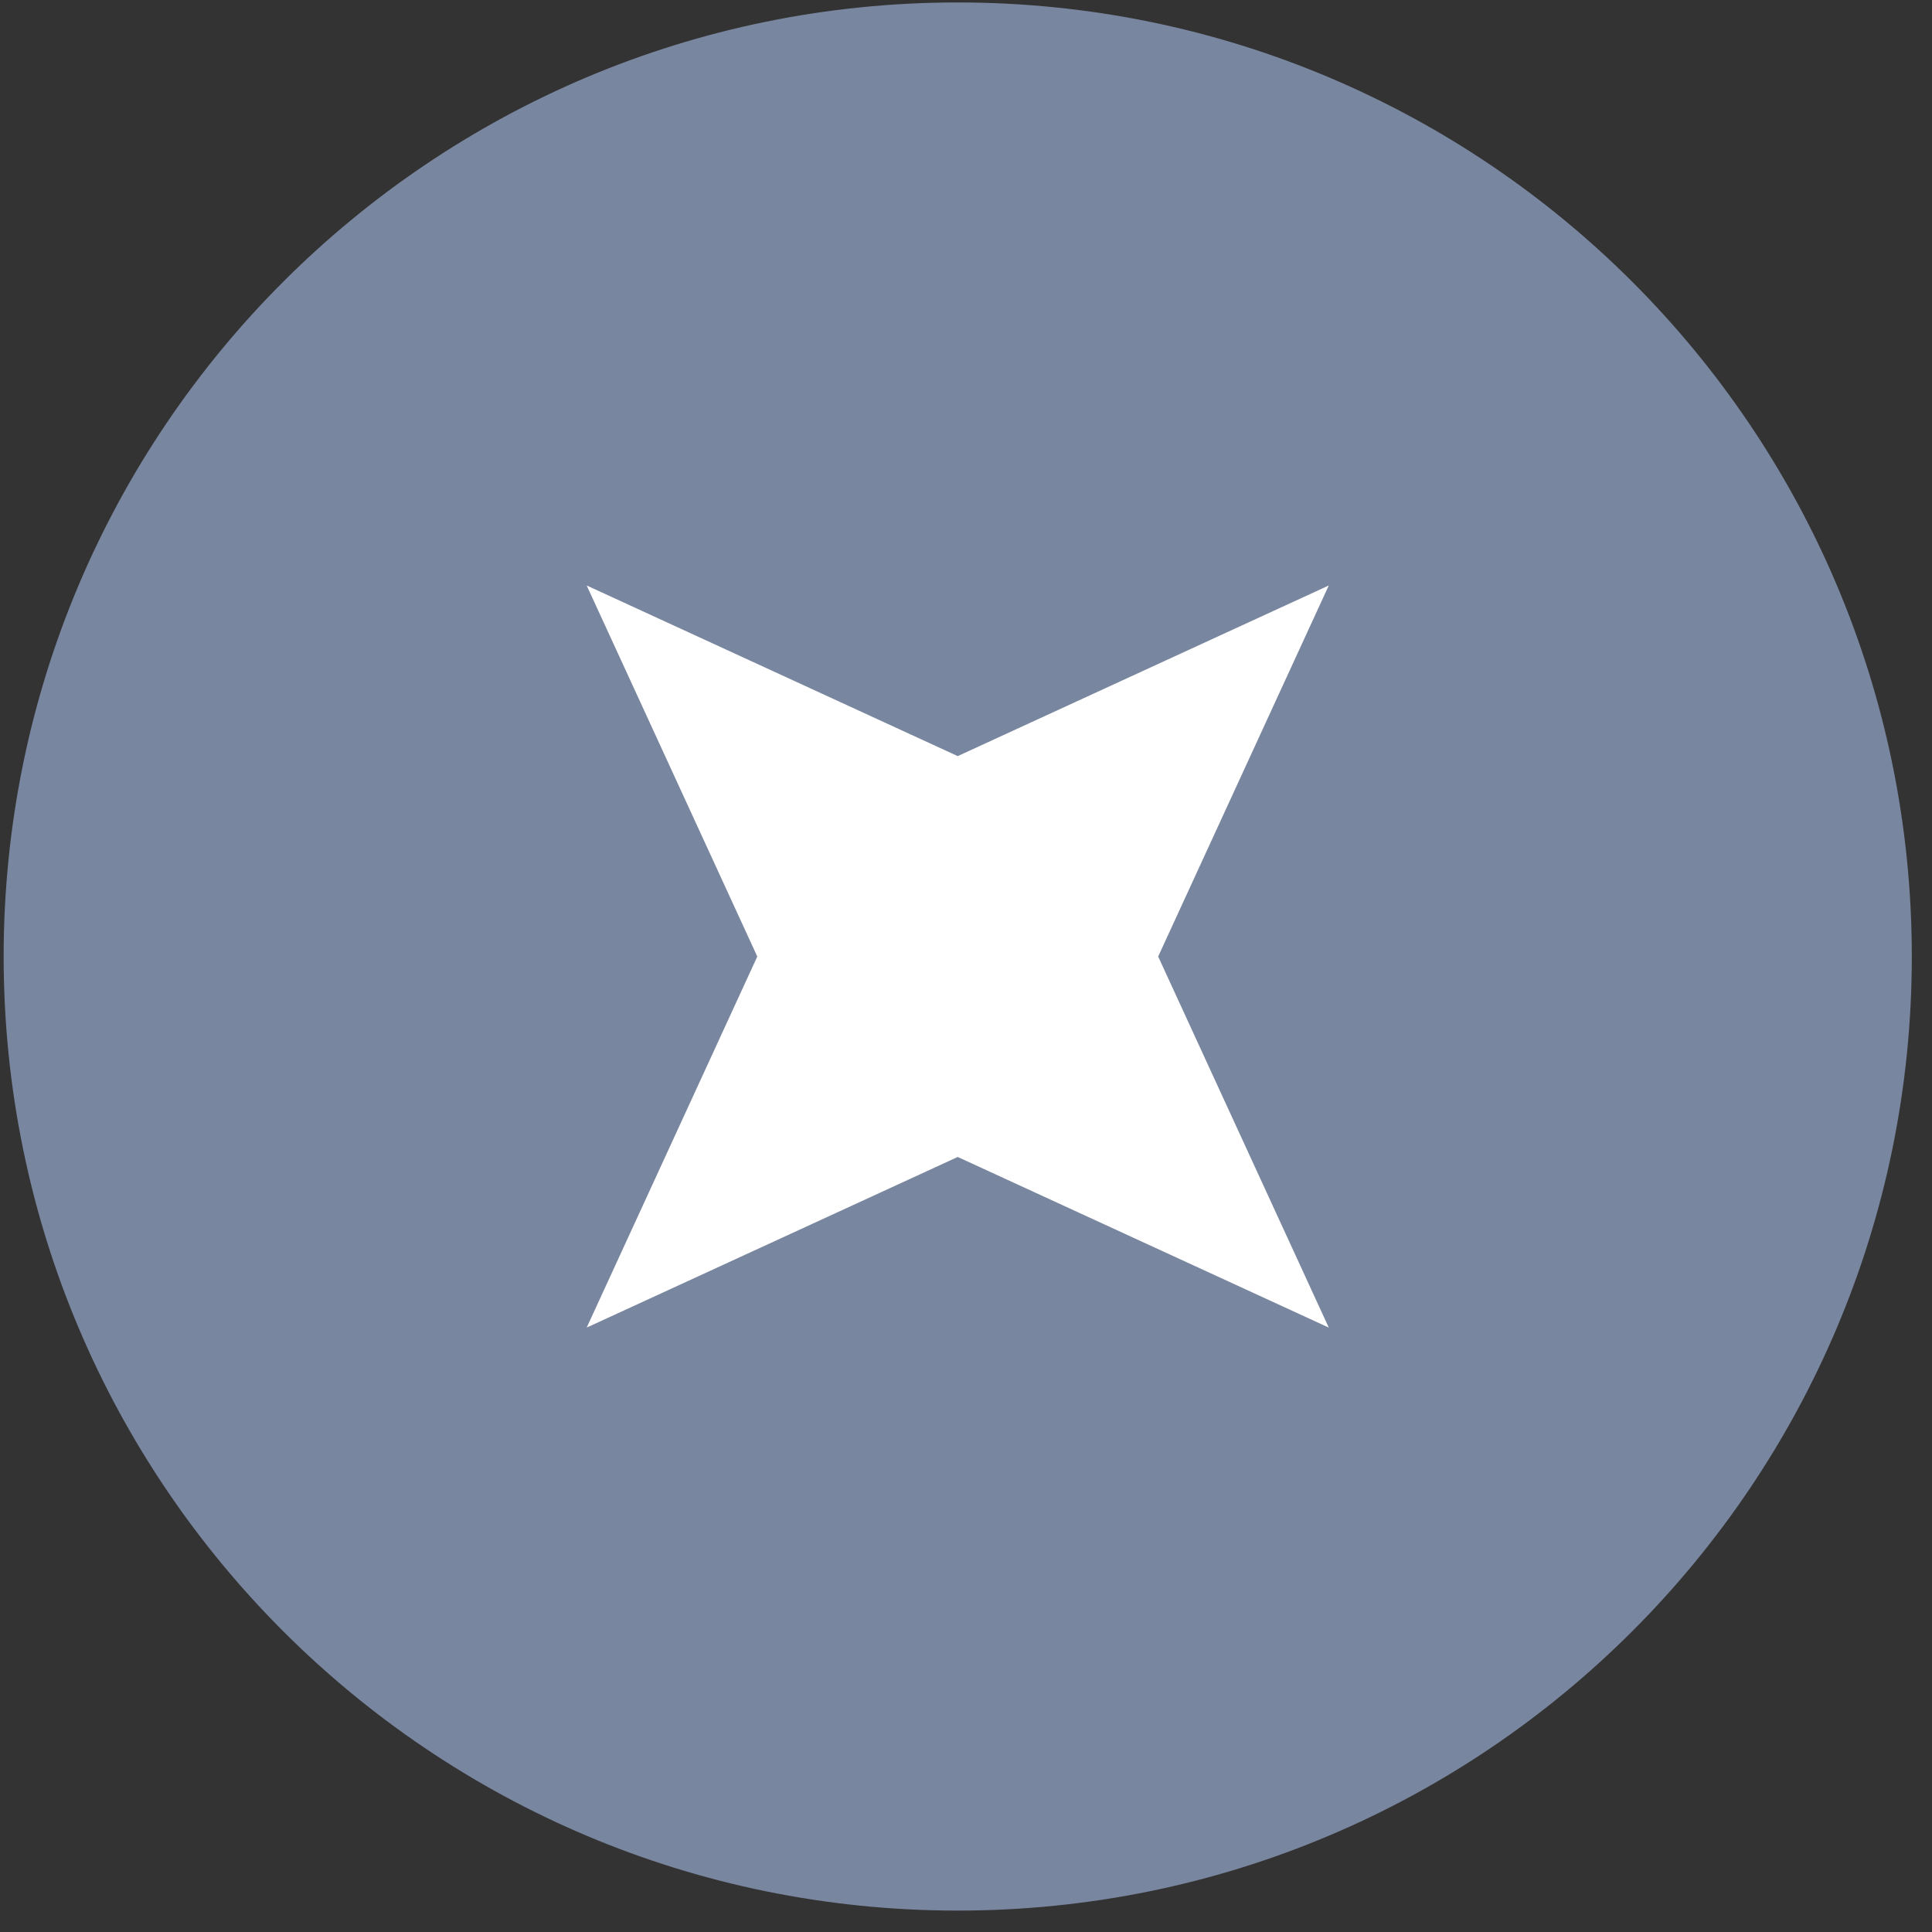 <?xml version="1.0" encoding="UTF-8"?> <svg xmlns="http://www.w3.org/2000/svg" width="64" height="64" viewBox="0 0 64 64" fill="none"><rect x="0" y="0" width="64" height="64" fill="#333333" stroke="none"/> <g clip-path="url(#clip0_1504_914)"> <path d="M31.726 63.291C49.181 63.291 63.331 49.141 63.331 31.686C63.331 14.231 49.181 0.081 31.726 0.081C14.271 0.081 0.121 14.231 0.121 31.686C0.121 49.141 14.271 63.291 31.726 63.291Z" fill="#79869F"></path> <path d="M44.017 19.395L38.366 31.686L44.017 43.978L31.726 38.326L19.435 43.978L25.086 31.686L19.435 19.395L31.726 25.047L44.017 19.395Z" fill="white"></path> </g> <defs> <clipPath id="clip0_1504_914"> <rect width="64" height="64" fill="white"></rect> </clipPath> </defs> </svg> 